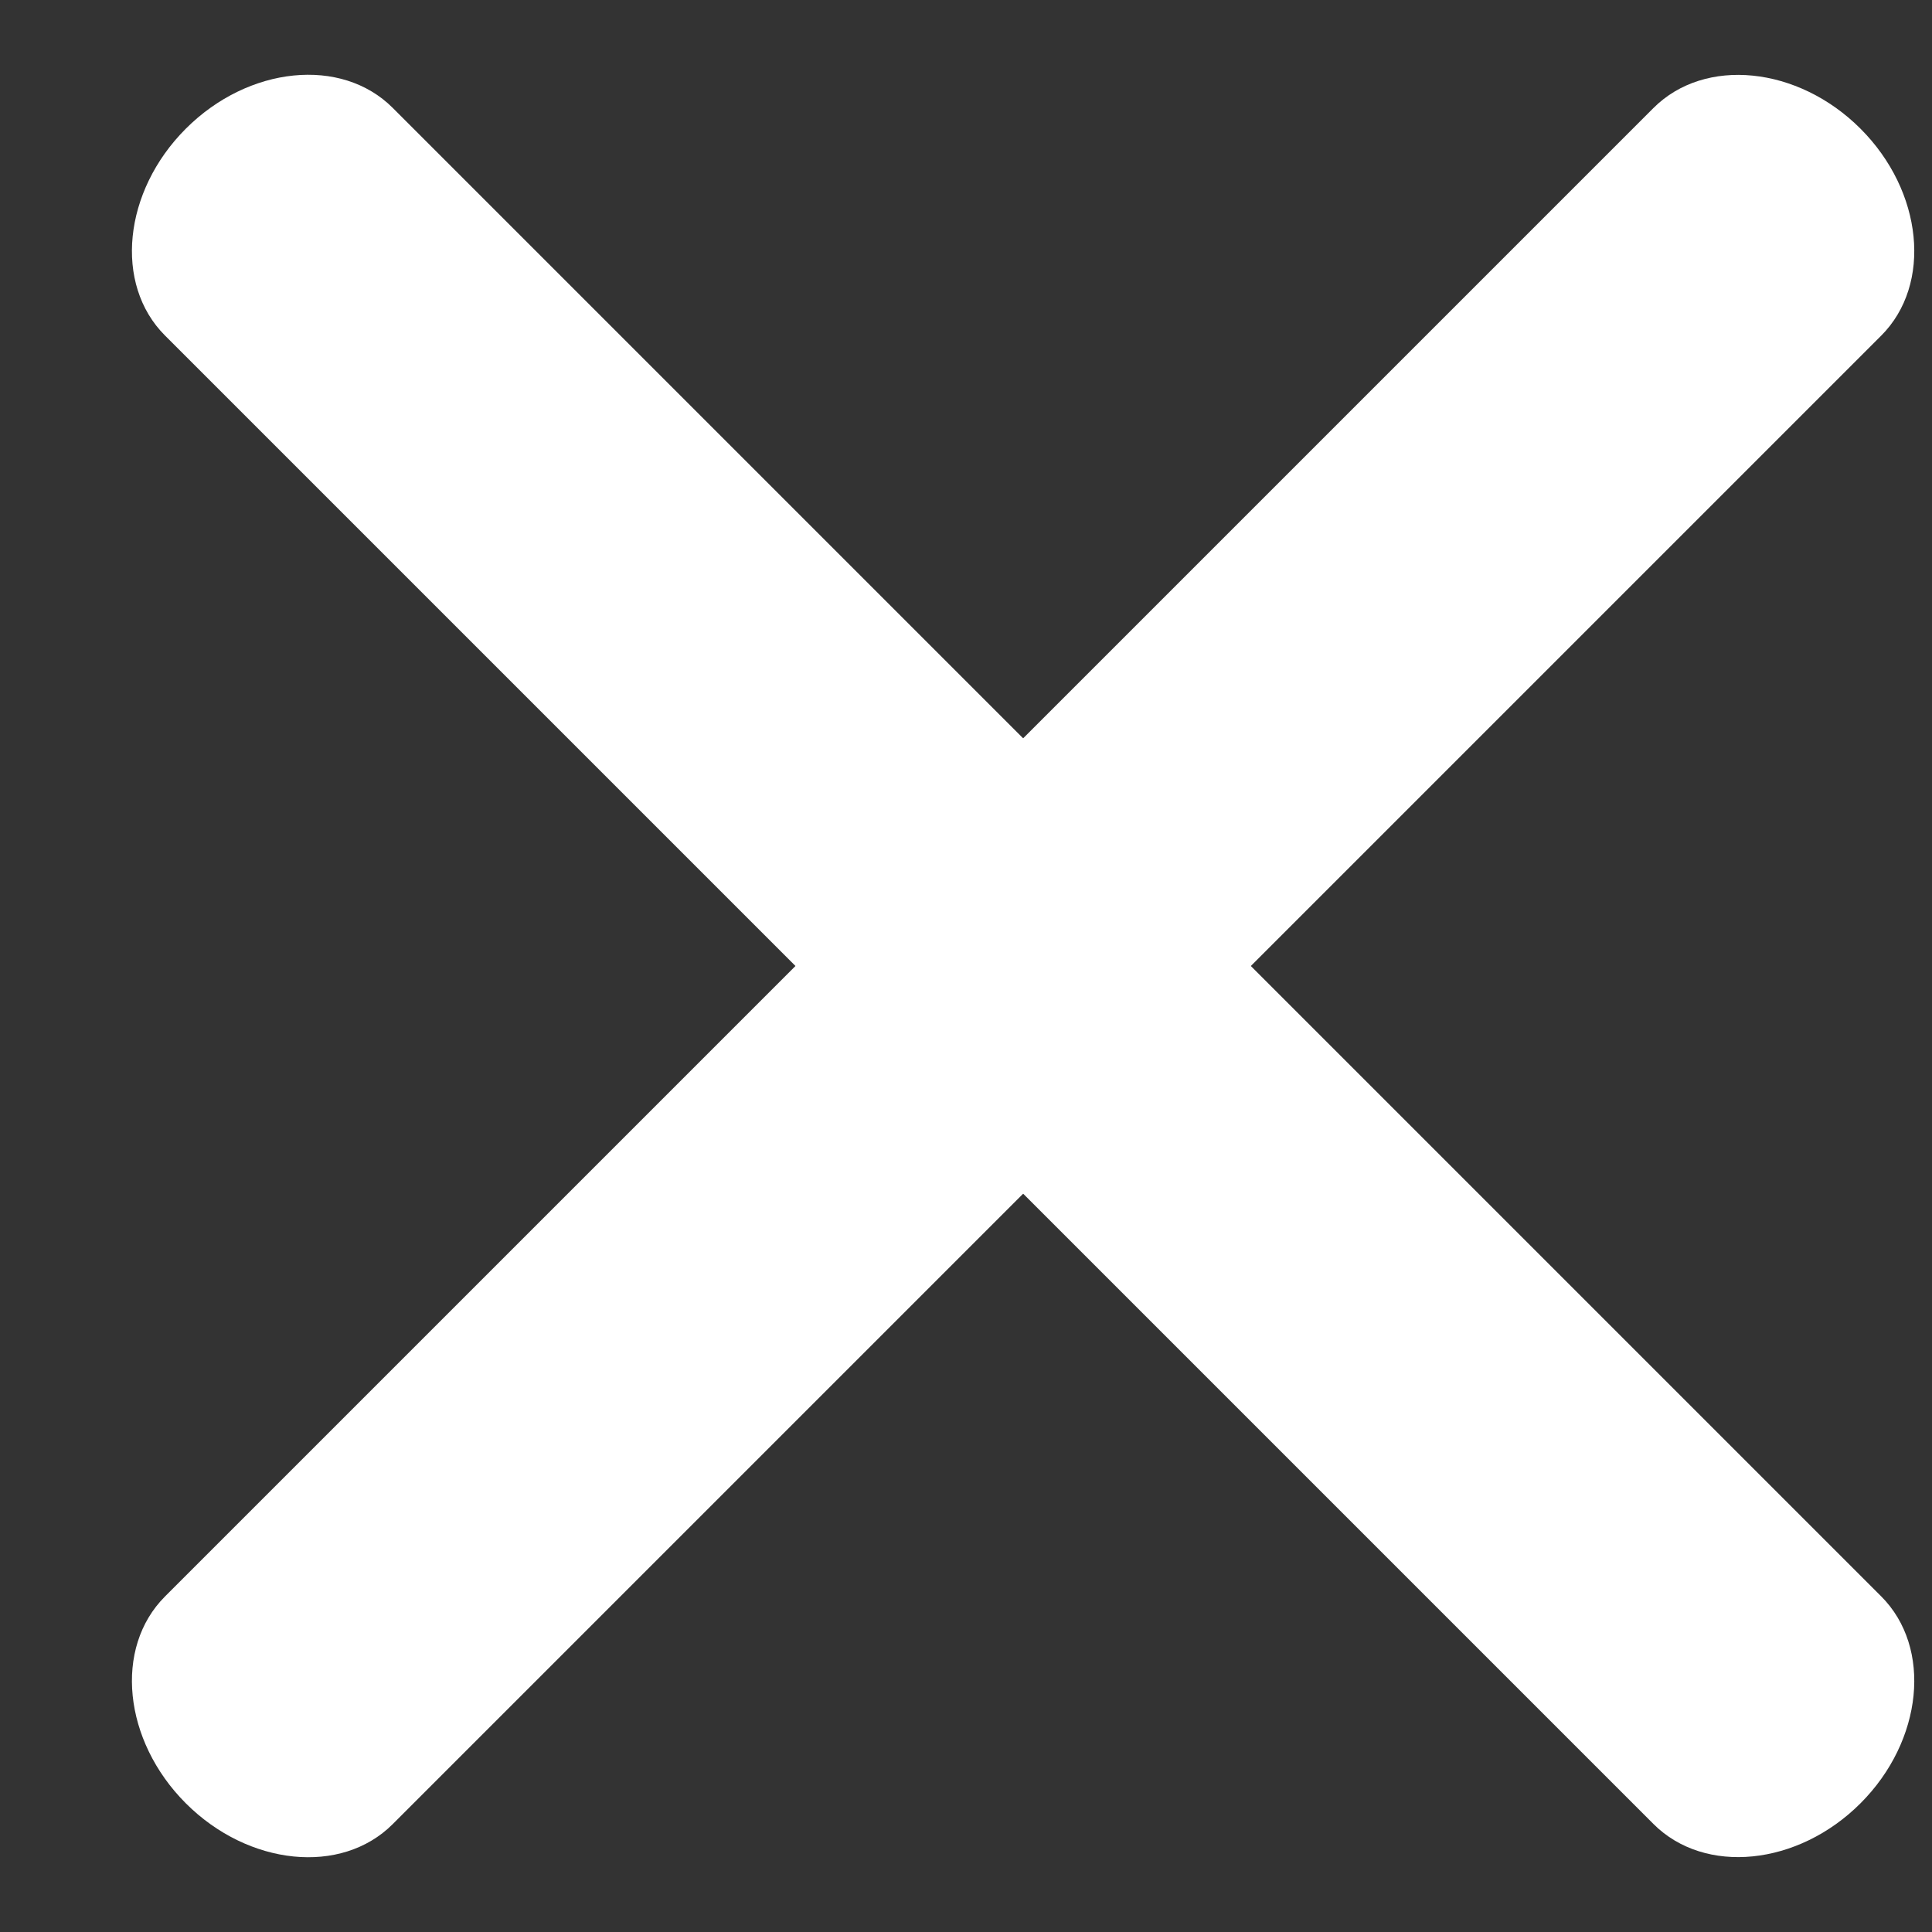 <?xml version="1.0" encoding="UTF-8"?>
<svg width="12px" height="12px" viewBox="0 0 12 12" version="1.1" xmlns="http://www.w3.org/2000/svg" xmlns:xlink="http://www.w3.org/1999/xlink">
    <rect x="0" y="0" width="12" height="12" fill="#333333" stroke="none"/>
    <!-- Generator: Sketch 55.2 (78181) - https://sketchapp.com -->
    <title>Group</title>
    <desc>Created with Sketch.</desc>
    <g id="Page-1" stroke="none" stroke-width="1" fill="none" fill-rule="evenodd">
        <g id="Modal-Menu" transform="translate(-1386, -39)" fill="#FFFFFF" fill-rule="nonzero">
            <g id="Group" transform="translate(1386, 39)">
                <path d="M12.892,5 L-0.183,5 C-0.634,5 -1,5.45 -1,6 C-1,6.55 -0.634,7 -0.183,7 L12.892,7 C13.342,7 13.71,6.55 13.71,6 C13.71,5.45 13.342,5 12.892,5 Z" id="Path" transform="translate(6.355, 6) rotate(-45) translate(-6.355, -6) "></path>
                <path d="M12.892,5 L-0.183,5 C-0.634,5 -1,5.45 -1,6 C-1,6.55 -0.634,7 -0.183,7 L12.892,7 C13.342,7 13.71,6.55 13.71,6 C13.71,5.45 13.342,5 12.892,5 Z" id="Path" transform="translate(6.355, 6) rotate(-315) translate(-6.355, -6) "></path>
            </g>
        </g>
    </g>
</svg>